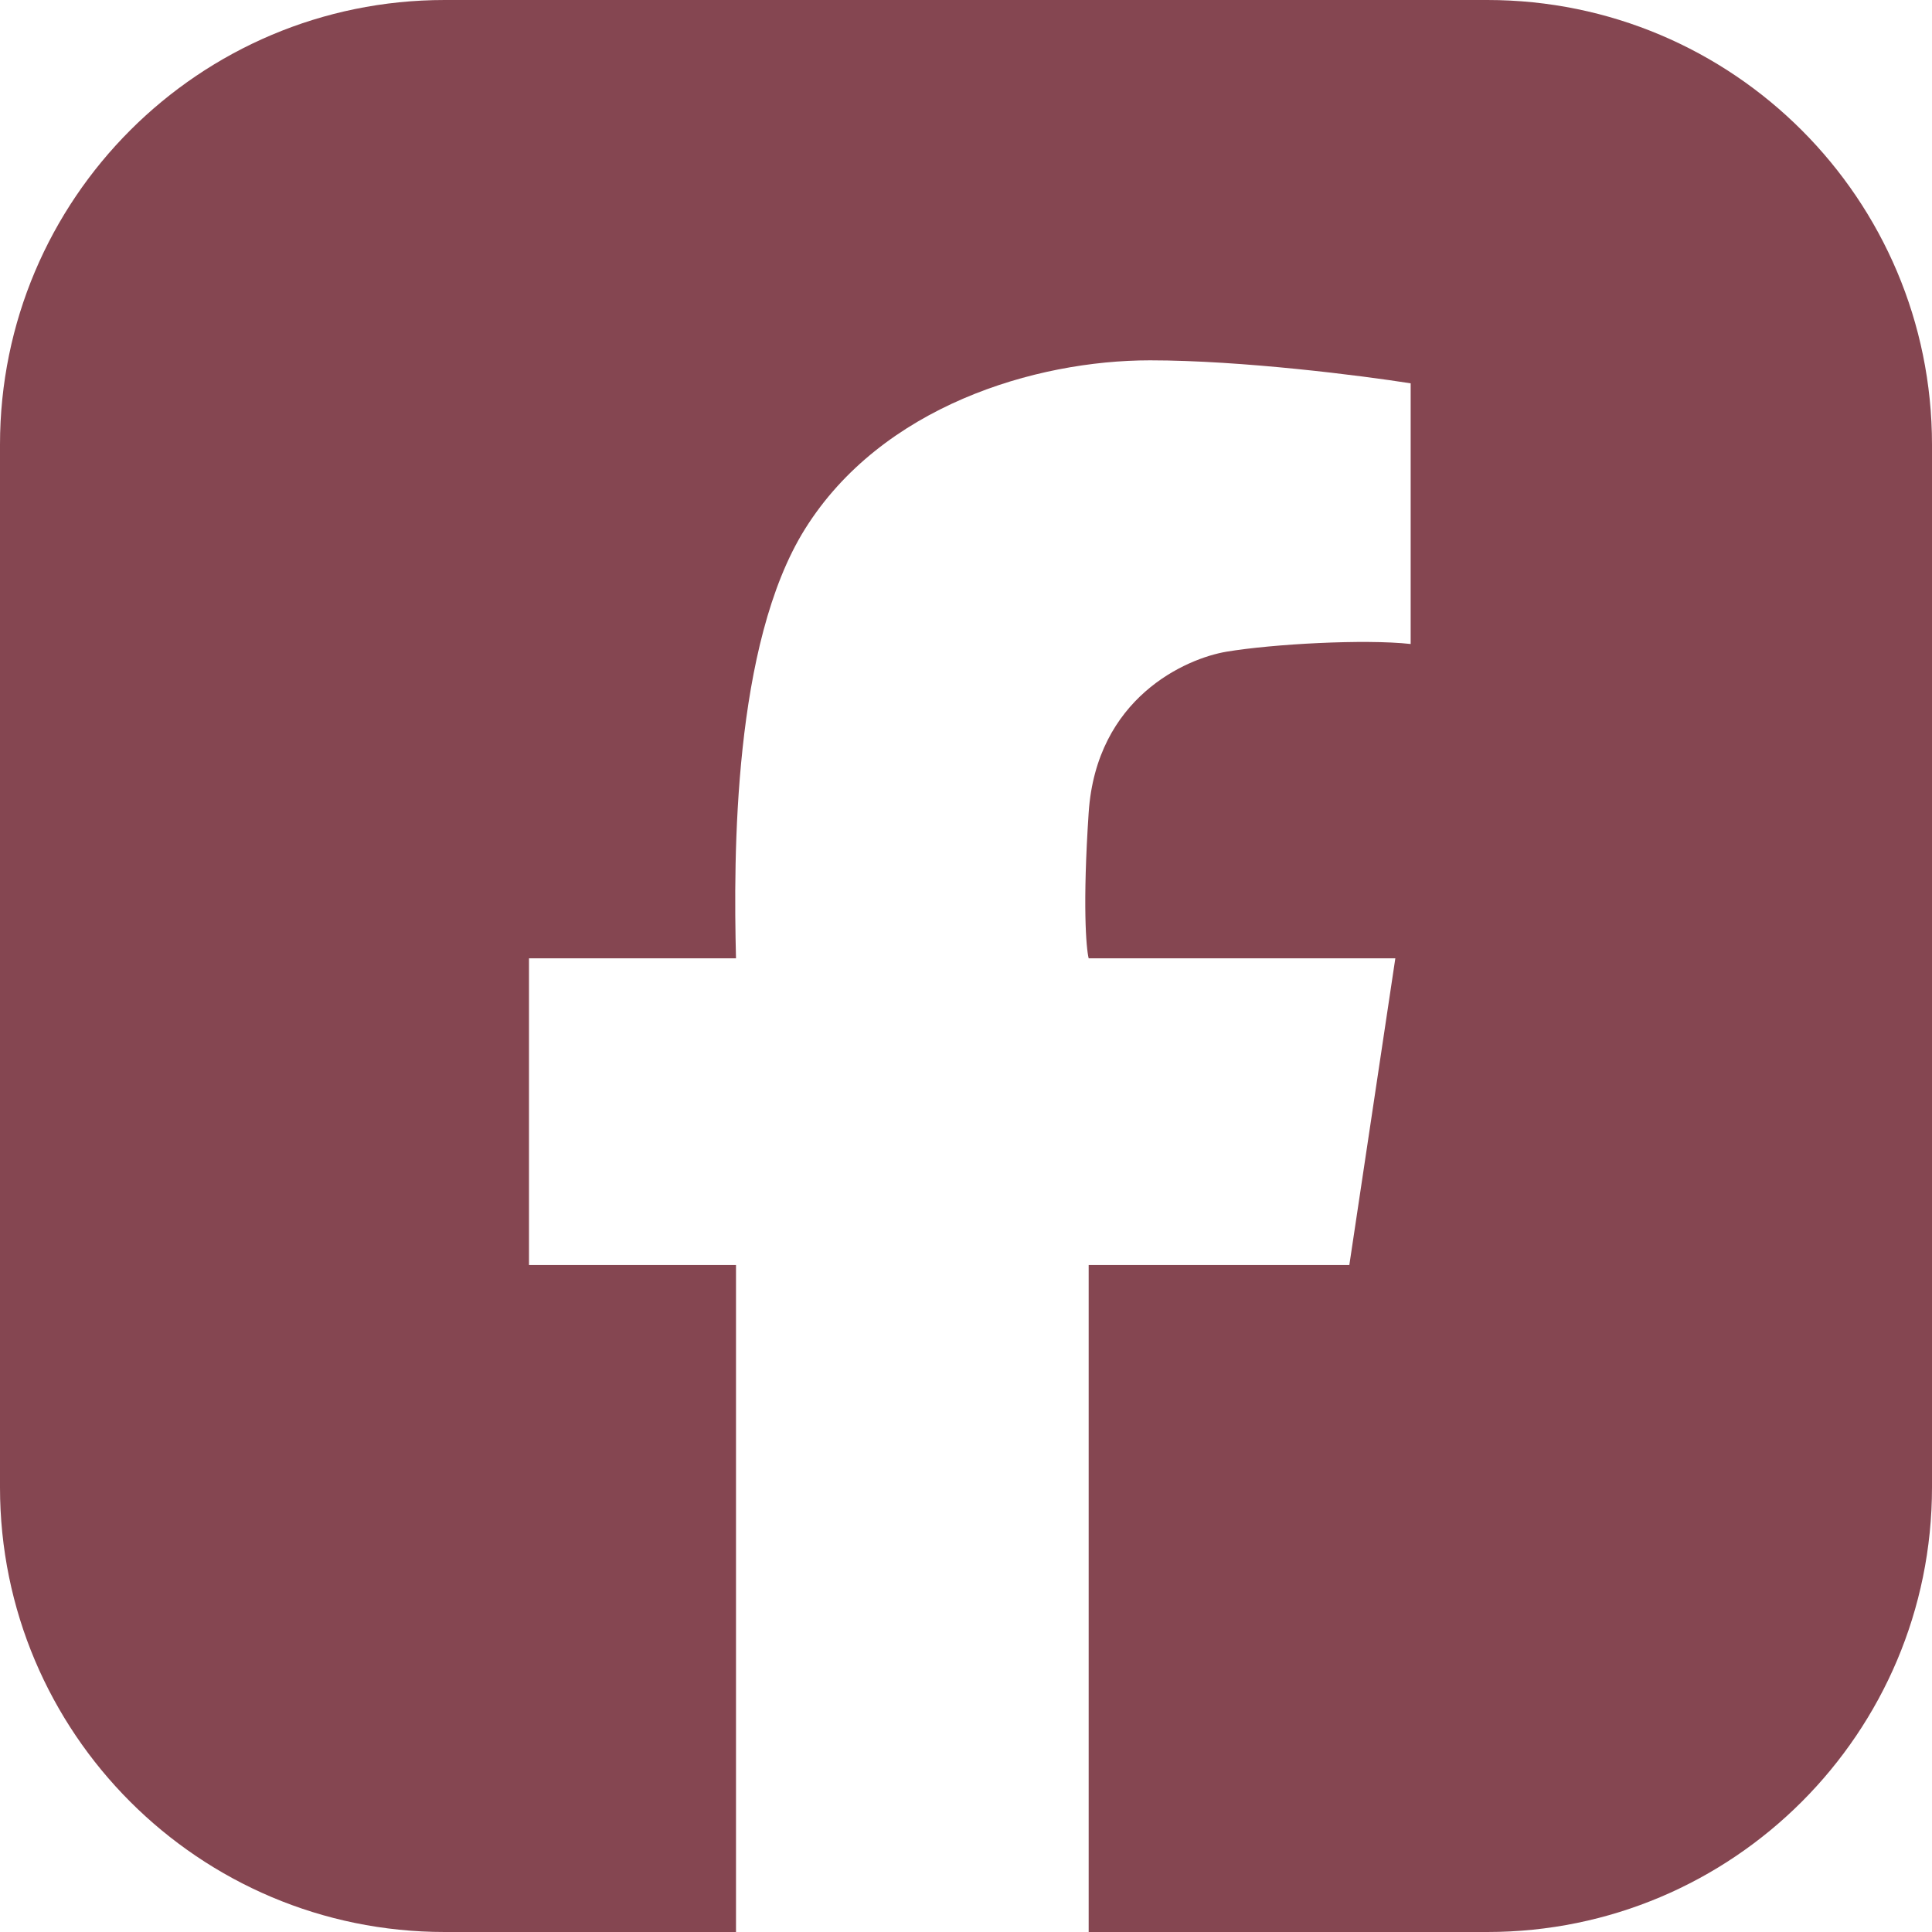 <svg width="126" height="126" viewBox="0 0 126 126" fill="none" xmlns="http://www.w3.org/2000/svg">
<path d="M97 0C113.016 1.09524e-06 126 12.984 126 29V97C126 113.016 113.016 126 97 126H71V82.5H88L91 62.5H71C70.833 61.833 70.6 59 71 53C71.5 45.5 77.344 42.943 80 42.5C83 42 89 41.667 92 42V25C88.833 24.5 81 23.5 75 23.5C67.5 23.5 57.5 26.5 52.5 34.5C47.812 42 47.833 55.833 48 62.5H34.5V82.5H48V126H29C12.984 126 8.05375e-08 113.016 0 97V29C1.09531e-06 12.984 12.984 8.05326e-08 29 0H97Z" fill="#854651"/>
</svg>
